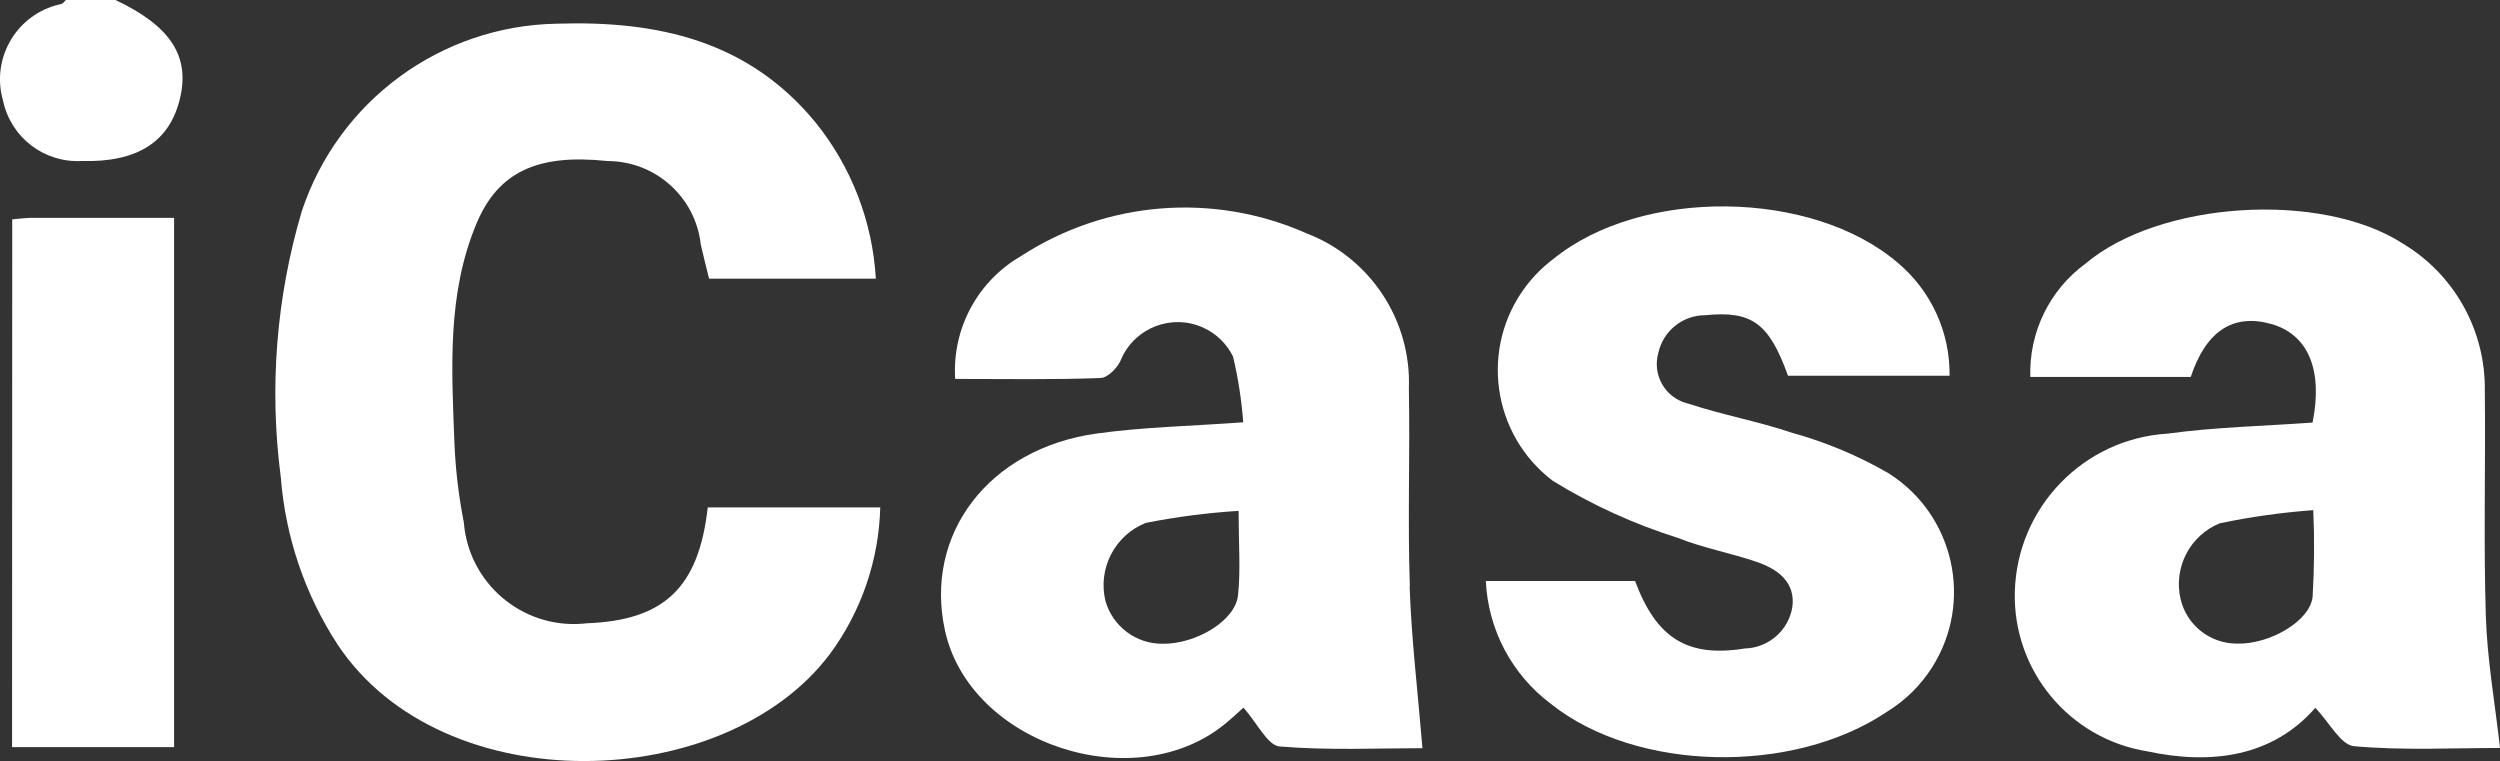 <?xml version="1.0" encoding="UTF-8"?>
<svg xmlns="http://www.w3.org/2000/svg" id="b" width="76.043" height="23.149" viewBox="0 0 76.043 23.149">
  <rect x="0" y="0" width="76.043" height="23.149" fill="#333333" stroke="none"/>
  <g id="c">
    <g id="d">
      <path id="e" d="m3.514,0c1.659.788,2.257,1.689,1.968,2.963-.306,1.346-1.3,1.983-3,1.934-1.14.061-2.154-.717-2.389-1.834C-.267,1.823.447.526,1.687.166c.06-.017.121-.033.182-.045.053-.019.09-.08.135-.121h1.51Z" style="fill:#fff;"></path>
      <path id="f" d="m26.641,8.477h-5.073c-.08-.329-.172-.682-.252-1.037-.159-1.446-1.38-2.541-2.835-2.541-2.114-.227-3.327.32-3.987,1.9-.9,2.147-.756,4.418-.672,6.668.033.812.129,1.621.286,2.419.146,1.849,1.763,3.231,3.612,3.085.041-.003.082-.007.123-.012,2.352-.089,3.407-1.072,3.685-3.525h5.247c-.042,1.609-.576,3.165-1.532,4.46-3.193,4.248-11.766,4.525-14.969-.281-.997-1.527-1.593-3.281-1.733-5.1-.356-2.71-.138-5.465.638-8.086,1.111-3.354,4.218-5.641,7.75-5.706,3.066-.1,5.828.51,7.875,3,1.095,1.355,1.737,3.02,1.837,4.759" style="fill:#fff;"></path>
      <path id="g" d="m76.042,22.751c-1.427,0-2.943.081-4.439-.054-.405-.036-.751-.724-1.177-1.168-1.3,1.489-3.154,1.744-5.114,1.324-2.367-.381-4.088-2.453-4.027-4.849.066-2.571,2.09-4.663,4.657-4.815,1.455-.2,2.932-.229,4.4-.336.321-1.6-.134-2.685-1.264-3-1.148-.321-1.978.211-2.442,1.613h-4.879c-.045-1.354.581-2.643,1.674-3.444,2.253-1.907,7.164-2.22,9.65-.617,1.573.94,2.525,2.646,2.5,4.478.026,2.286-.041,4.575.031,6.859.042,1.324.277,2.641.431,4.009m-5.681-7.234c-.956.071-1.906.204-2.844.4-.909.372-1.414,1.349-1.191,2.305.186.79.888,1.35,1.7,1.354.981.037,2.231-.669,2.316-1.421.052-.879.059-1.76.02-2.639" style="fill:#fff;"></path>
      <path id="h" d="m59.304,11.429h-4.918c-.574-1.6-1.1-1.984-2.517-1.841-.687-.001-1.282.478-1.428,1.15-.185.656.196,1.338.851,1.523.02.006.04.011.061.016,1.039.344,2.128.539,3.165.89,1.025.284,2.01.697,2.93,1.23,1.994,1.263,2.587,3.904,1.323,5.898-.349.551-.819,1.014-1.375,1.355-2.867,1.931-7.634,1.827-10.221-.24-1.186-.886-1.913-2.258-1.98-3.737h4.539c.65,1.743,1.593,2.333,3.338,2.052.722-.019,1.329-.547,1.446-1.26.1-.749-.435-1.147-1.06-1.365-.8-.278-1.645-.427-2.426-.74-1.333-.419-2.61-1.001-3.8-1.734-1.86-1.41-2.225-4.062-.815-5.922.237-.312.516-.59.83-.826,2.672-2.178,7.865-2.126,10.481.118,1.012.851,1.589,2.11,1.572,3.432" style="fill:#fff;"></path>
      <path id="i" d="m.372,6.671c.239-.019.422-.045.6-.045h4.323v16.1H.367l.005-16.055Z" style="fill:#fff;"></path>
      <path id="j" d="m42.883,17.828c-.068-2,.008-4.009-.029-6.013.078-2.083-1.181-3.983-3.129-4.724-2.823-1.247-6.085-.983-8.671.7-1.321.764-2.096,2.211-2,3.735,1.54,0,2.985.027,4.427-.028.225-.008.548-.347.634-.6.428-.943,1.54-1.361,2.484-.932.395.179.716.49.907.879.156.657.259,1.326.31,2-1.587.116-3.032.144-4.453.341-3.29.455-5.266,3.067-4.618,6,.767,3.461,5.8,5.109,8.557,2.8.225-.188.439-.39.52-.462.421.472.735,1.15,1.1,1.181,1.5.125,3.012.052,4.345.052-.141-1.712-.335-3.315-.39-4.922m-5.221.278c-.082.767-1.272,1.478-2.287,1.468-.808.009-1.522-.523-1.744-1.3-.239-.987.283-2,1.226-2.376.932-.184,1.875-.307,2.824-.366,0,1.023.064,1.807-.018,2.576" style="fill:#fff;"></path>
    </g>
  </g>
</svg>
